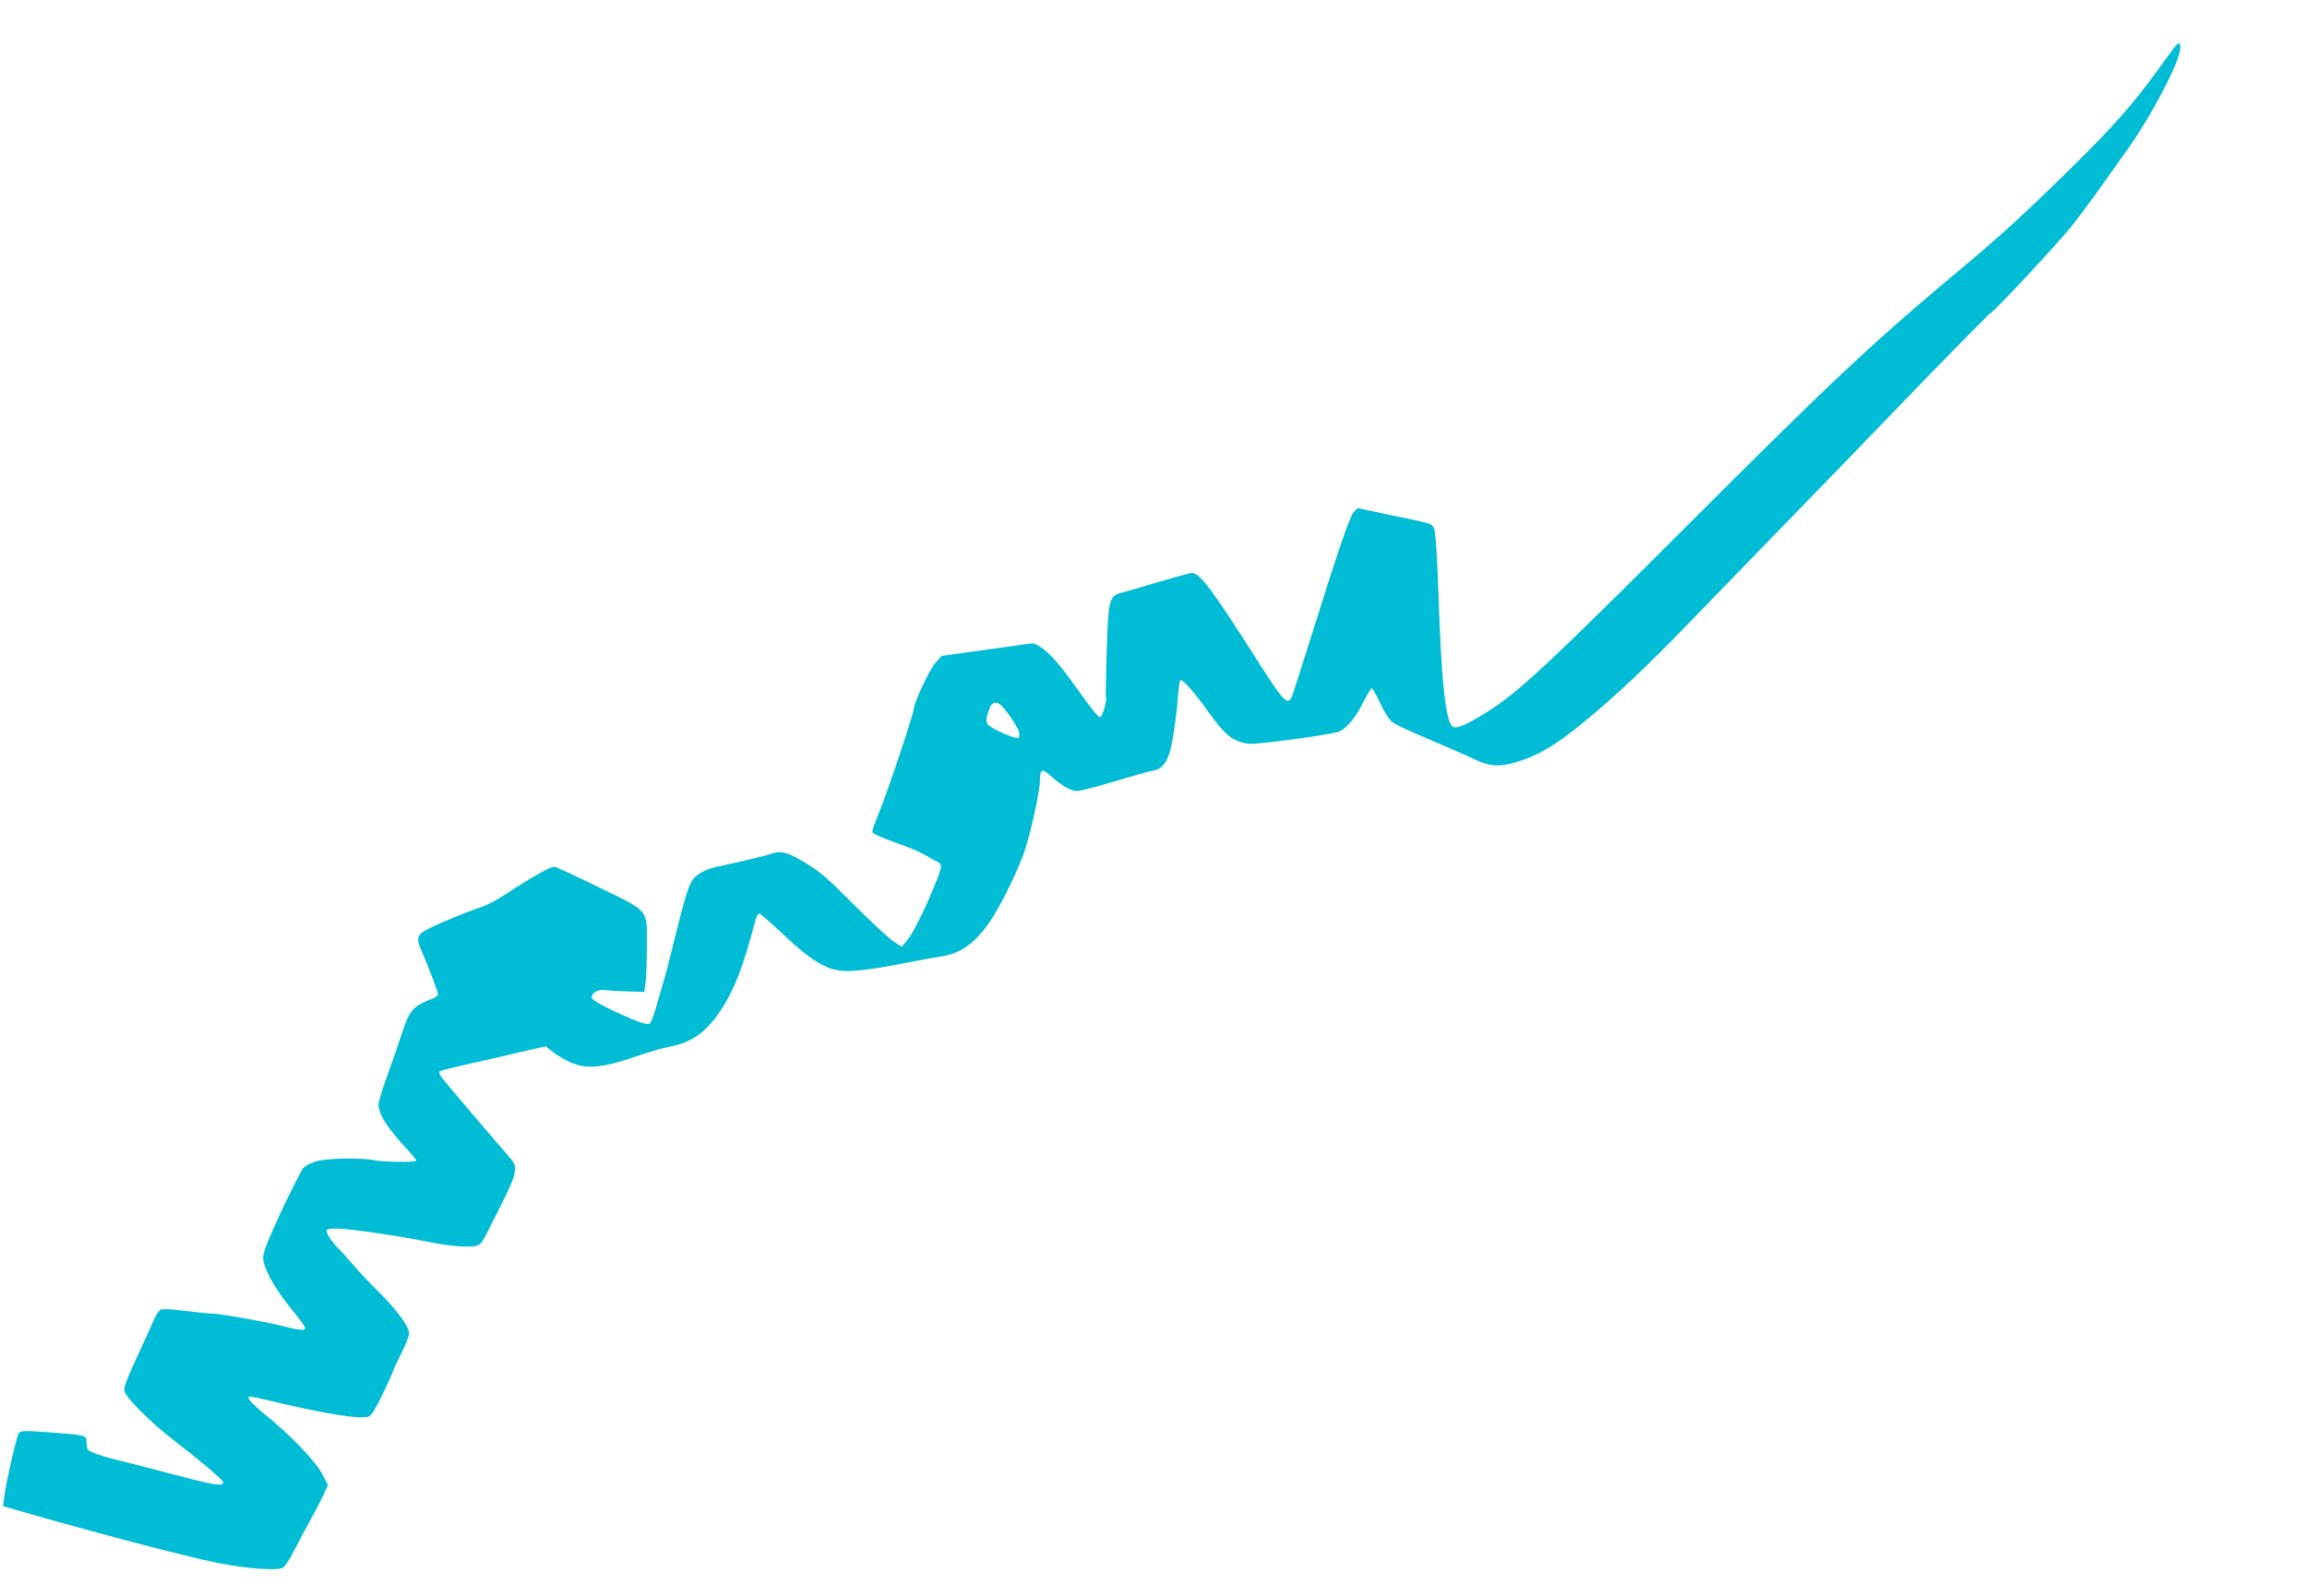 <?xml version="1.0" standalone="no"?>
<!DOCTYPE svg PUBLIC "-//W3C//DTD SVG 20010904//EN"
 "http://www.w3.org/TR/2001/REC-SVG-20010904/DTD/svg10.dtd">
<svg version="1.0" xmlns="http://www.w3.org/2000/svg"
 width="1280pt" height="886pt" viewBox="0 0 1280 886"
 preserveAspectRatio="xMidYMid meet">
<g transform="translate(0,886) scale(0.1,-0.1)"
fill="#00bcd4" stroke="none">
<path d="M12057 8588 c-13 -18 -57 -78 -97 -133 -131 -179 -235 -297 -457
-516 -238 -235 -394 -379 -579 -534 -542 -453 -728 -627 -1600 -1499 -710
-710 -890 -878 -1048 -981 -121 -79 -193 -112 -214 -99 -42 26 -65 247 -82
765 -5 162 -15 309 -21 327 -12 36 -7 34 -164 67 -66 13 -151 31 -190 40 -38
8 -71 15 -72 15 -1 0 -11 -10 -22 -22 -22 -23 -83 -202 -237 -693 -53 -170
-101 -320 -107 -332 -23 -50 -47 -25 -186 194 -257 404 -324 493 -368 493 -9
0 -91 -22 -182 -49 -91 -27 -185 -55 -209 -61 -68 -17 -73 -39 -82 -330 -4
-135 -6 -248 -4 -252 8 -13 -20 -108 -32 -108 -12 0 -44 40 -144 180 -80 111
-135 174 -181 205 -40 28 -40 28 -117 16 -42 -6 -158 -23 -257 -36 l-180 -25
-36 -40 c-32 -35 -119 -222 -119 -255 0 -22 -145 -459 -186 -557 -24 -59 -44
-114 -44 -122 0 -13 21 -23 200 -89 30 -11 71 -29 90 -41 19 -11 49 -28 65
-36 36 -18 36 -24 -16 -150 -57 -137 -114 -250 -147 -290 l-29 -34 -44 28
c-24 16 -113 98 -198 182 -180 181 -210 207 -314 268 -79 47 -121 56 -169 37
-23 -9 -188 -48 -299 -71 -31 -6 -75 -23 -98 -38 -52 -34 -64 -64 -132 -339
-28 -115 -61 -242 -74 -283 -12 -41 -30 -103 -40 -138 -10 -34 -24 -67 -30
-72 -8 -7 -31 -2 -71 13 -118 47 -243 110 -249 126 -10 25 31 52 69 46 17 -2
74 -6 126 -7 l95 -3 7 50 c3 28 7 117 7 198 1 215 19 193 -265 332 -128 63
-240 115 -250 115 -21 0 -151 -74 -264 -150 -47 -32 -110 -65 -140 -74 -30 -9
-120 -44 -200 -78 -167 -73 -169 -75 -127 -175 47 -111 87 -218 87 -231 0 -7
-12 -17 -27 -23 -111 -42 -130 -63 -172 -190 -18 -57 -55 -164 -82 -237 -27
-74 -49 -147 -49 -163 0 -53 52 -134 164 -253 25 -27 46 -53 46 -57 0 -10
-178 -9 -235 2 -75 15 -264 11 -321 -6 -28 -8 -59 -25 -71 -37 -11 -13 -66
-121 -122 -240 -74 -160 -101 -228 -101 -257 0 -55 55 -158 146 -272 100 -125
102 -129 66 -129 -16 0 -51 7 -78 14 -69 21 -374 76 -417 76 -20 0 -88 7 -152
15 -76 10 -122 12 -134 6 -9 -5 -26 -29 -36 -53 -10 -24 -44 -99 -76 -168 -78
-169 -89 -198 -89 -228 0 -31 146 -177 271 -273 135 -103 274 -220 277 -235 5
-22 -43 -17 -174 17 -66 17 -180 46 -254 66 -74 19 -153 39 -175 44 -70 17
-140 42 -147 53 -4 6 -8 25 -8 43 0 38 1 38 -209 54 -138 10 -156 9 -167 -5
-12 -17 -72 -279 -81 -358 l-6 -47 69 -20 c407 -118 937 -258 1125 -296 153
-30 325 -43 357 -26 12 6 38 44 58 84 20 40 63 120 95 179 33 59 68 128 79
152 l19 45 -32 62 c-37 70 -177 216 -319 331 -78 63 -106 98 -79 98 5 0 66
-14 135 -30 279 -67 484 -99 522 -81 16 7 40 46 79 127 30 64 55 119 55 123 0
4 20 48 45 97 25 48 45 100 45 115 0 37 -74 137 -174 234 -45 44 -106 109
-136 145 -30 35 -67 76 -81 90 -37 36 -71 88 -67 102 3 8 27 11 69 9 72 -2
343 -42 483 -71 116 -24 225 -34 269 -26 29 5 39 15 59 54 127 248 159 316
164 355 6 43 5 46 -58 118 -107 123 -322 376 -346 408 -15 19 -19 32 -11 36 6
4 79 22 162 41 84 18 179 40 212 48 33 8 95 23 137 32 l76 17 40 -32 c22 -17
66 -43 97 -57 85 -39 177 -31 353 29 73 26 160 51 193 57 122 22 203 78 282
194 79 116 132 252 197 504 6 23 16 42 23 42 7 -1 65 -52 131 -114 148 -142
240 -198 330 -204 72 -4 162 7 346 43 74 14 163 31 198 36 109 16 185 69 268
185 53 74 140 245 188 371 36 91 96 356 96 423 0 61 13 67 56 27 64 -57 115
-87 149 -87 17 0 112 24 211 54 98 30 196 57 216 60 40 7 66 36 86 95 16 46
39 196 47 309 4 50 10 94 14 97 13 7 79 -68 159 -181 90 -126 140 -165 226
-172 43 -3 377 40 484 64 42 9 99 73 142 159 23 47 46 85 51 85 4 0 26 -37 47
-83 21 -46 51 -93 66 -104 14 -12 108 -56 209 -98 100 -42 211 -91 246 -108
85 -41 141 -45 233 -17 125 38 213 90 374 221 171 140 351 309 589 556 132
136 321 331 420 433 274 282 486 500 879 908 198 204 365 373 372 376 19 7
362 375 444 476 42 52 126 165 186 250 60 85 119 168 131 185 120 167 275 459
288 543 8 51 -5 55 -38 10z m-6505 -3640 c27 -23 95 -122 102 -150 3 -15 2
-29 -4 -33 -15 -9 -159 55 -171 76 -10 20 -7 39 13 92 11 29 35 35 60 15z"/>
</g>
</svg>
